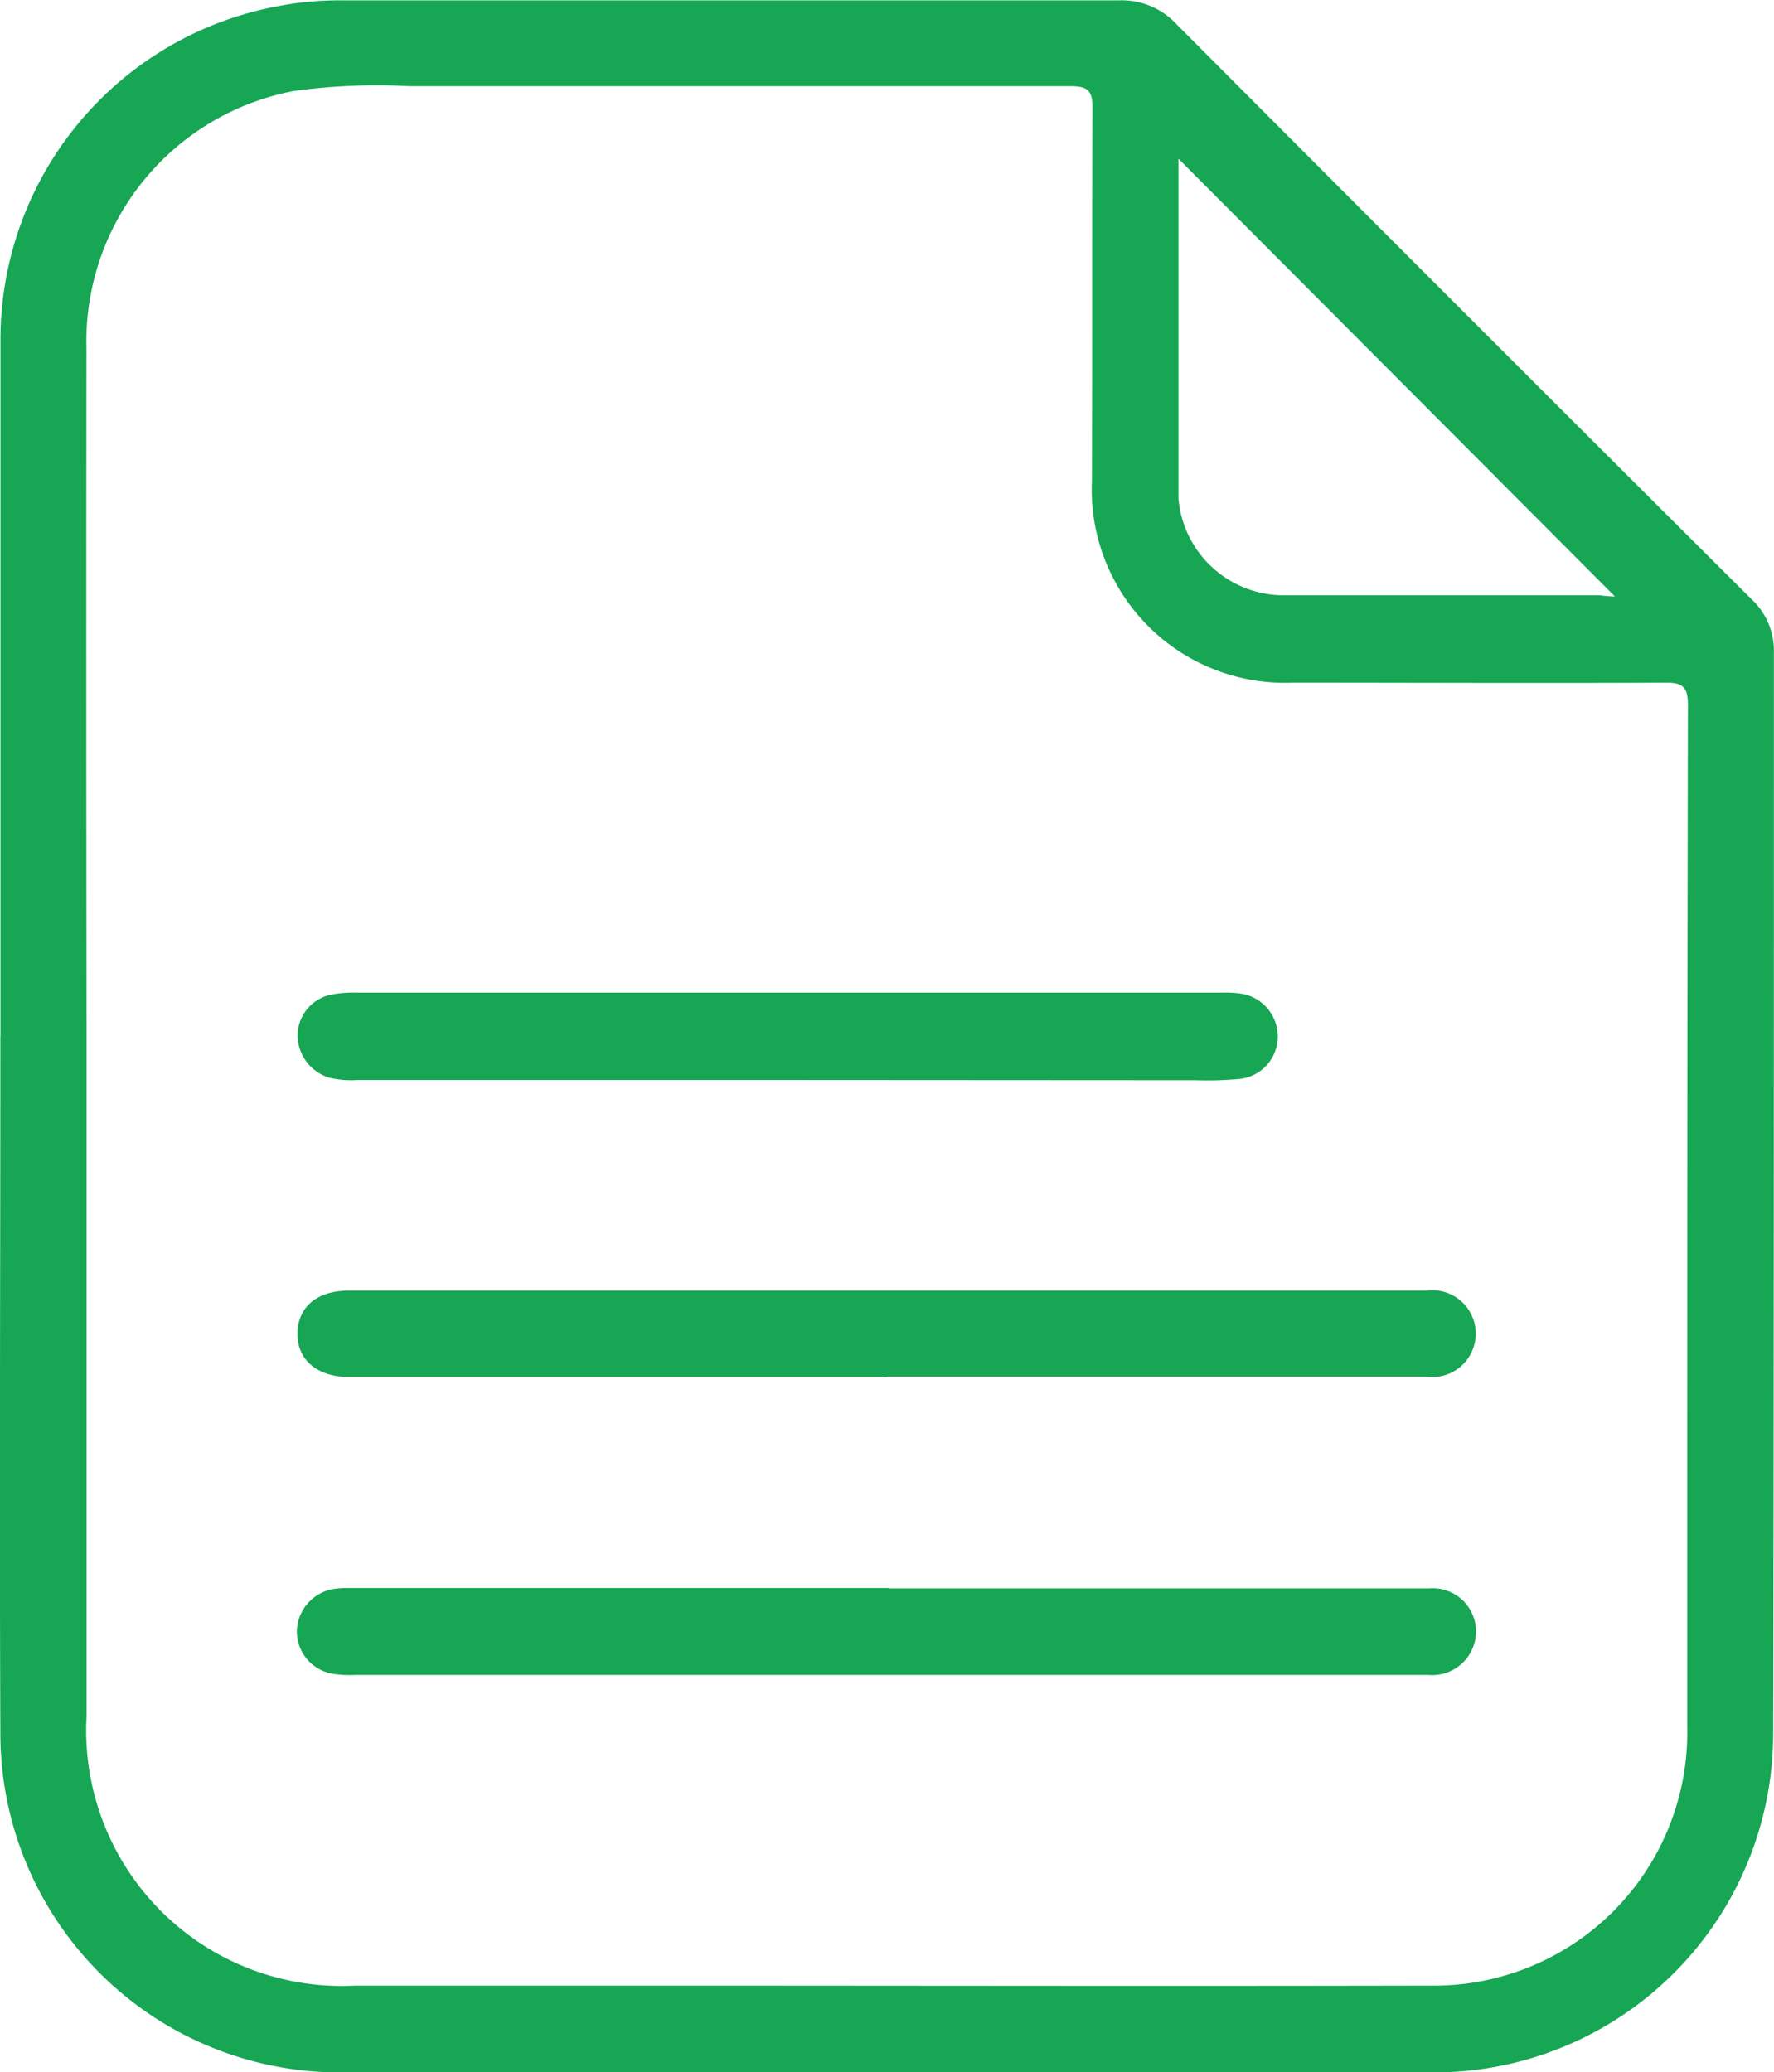 <svg xmlns="http://www.w3.org/2000/svg" width="14.921" height="17.43" viewBox="0 0 14.921 17.43">
  <g id="GXWits" transform="translate(-846.011 -767.505)">
    <g id="Group_49444" data-name="Group 49444" transform="translate(846.011 767.505)">
      <path id="Path_40339" data-name="Path 40339" d="M846.015,776.216c0-1.945,0-3.89,0-5.835a2.852,2.852,0,0,1,2.318-2.821,2.74,2.74,0,0,1,.558-.052q3.266,0,6.532,0a.629.629,0,0,1,.483.2q2.413,2.423,4.835,4.835a.593.593,0,0,1,.19.451c0,3.028,0,6.056-.006,9.084a2.851,2.851,0,0,1-2.873,2.858q-4.585.007-9.169,0a2.853,2.853,0,0,1-2.869-2.864c-.008-1.951,0-3.9,0-5.852Zm.724-.01h0q0,2.867,0,5.733A2.15,2.15,0,0,0,849,784.206h2.433c2.2,0,4.4.005,6.6,0a2.13,2.13,0,0,0,2.169-2.184c0-2.864,0-5.727.006-8.591,0-.158-.053-.185-.194-.184-1.043.005-2.087,0-3.13,0a1.625,1.625,0,0,1-1.689-1.693c.005-1.049,0-2.1.005-3.147,0-.147-.049-.177-.185-.177-1.854,0-3.708,0-5.563,0a5.1,5.1,0,0,0-.967.04,2.145,2.145,0,0,0-1.747,2.166Q846.735,773.323,846.739,776.207Zm12.854-3.685-3.67-3.681c0,.9,0,1.828,0,2.758,0,.034,0,.068,0,.1a.89.89,0,0,0,.907.814h2.637A1.158,1.158,0,0,0,859.592,772.522Z" transform="translate(-846.011 -767.505)" fill="#16a654"/>
      <path id="Path_40340" data-name="Path 40340" d="M924.538,1160.037h4.371c.057,0,.113,0,.17,0a.365.365,0,0,1,.395.356.369.369,0,0,1-.4.372c-.425,0-.851,0-1.276,0l-7.756,0a.946.946,0,0,1-.186-.01.362.362,0,0,1-.3-.365.37.37,0,0,1,.315-.349.785.785,0,0,1,.119-.007h4.541Z" transform="translate(-917.059 -1146.677)" fill="#16a654"/>
      <path id="Path_40341" data-name="Path 40341" d="M924.518,1087.24h-4.525c-.269,0-.438-.146-.434-.369s.169-.357.429-.357h9.066a.365.365,0,1,1,0,.723h-4.542Z" transform="translate(-917.057 -1075.658)" fill="#16a654"/>
      <path id="Path_40342" data-name="Path 40342" d="M923.67,1013.532h-3.605a.76.76,0,0,1-.236-.02.376.376,0,0,1-.265-.357.354.354,0,0,1,.281-.341,1.009,1.009,0,0,1,.219-.017l7.278,0a.907.907,0,0,1,.153.008.364.364,0,0,1,.313.367.358.358,0,0,1-.312.35,2.86,2.86,0,0,1-.373.012Z" transform="translate(-917.061 -1004.448)" fill="#16a654"/>
    </g>
  </g>
</svg>
